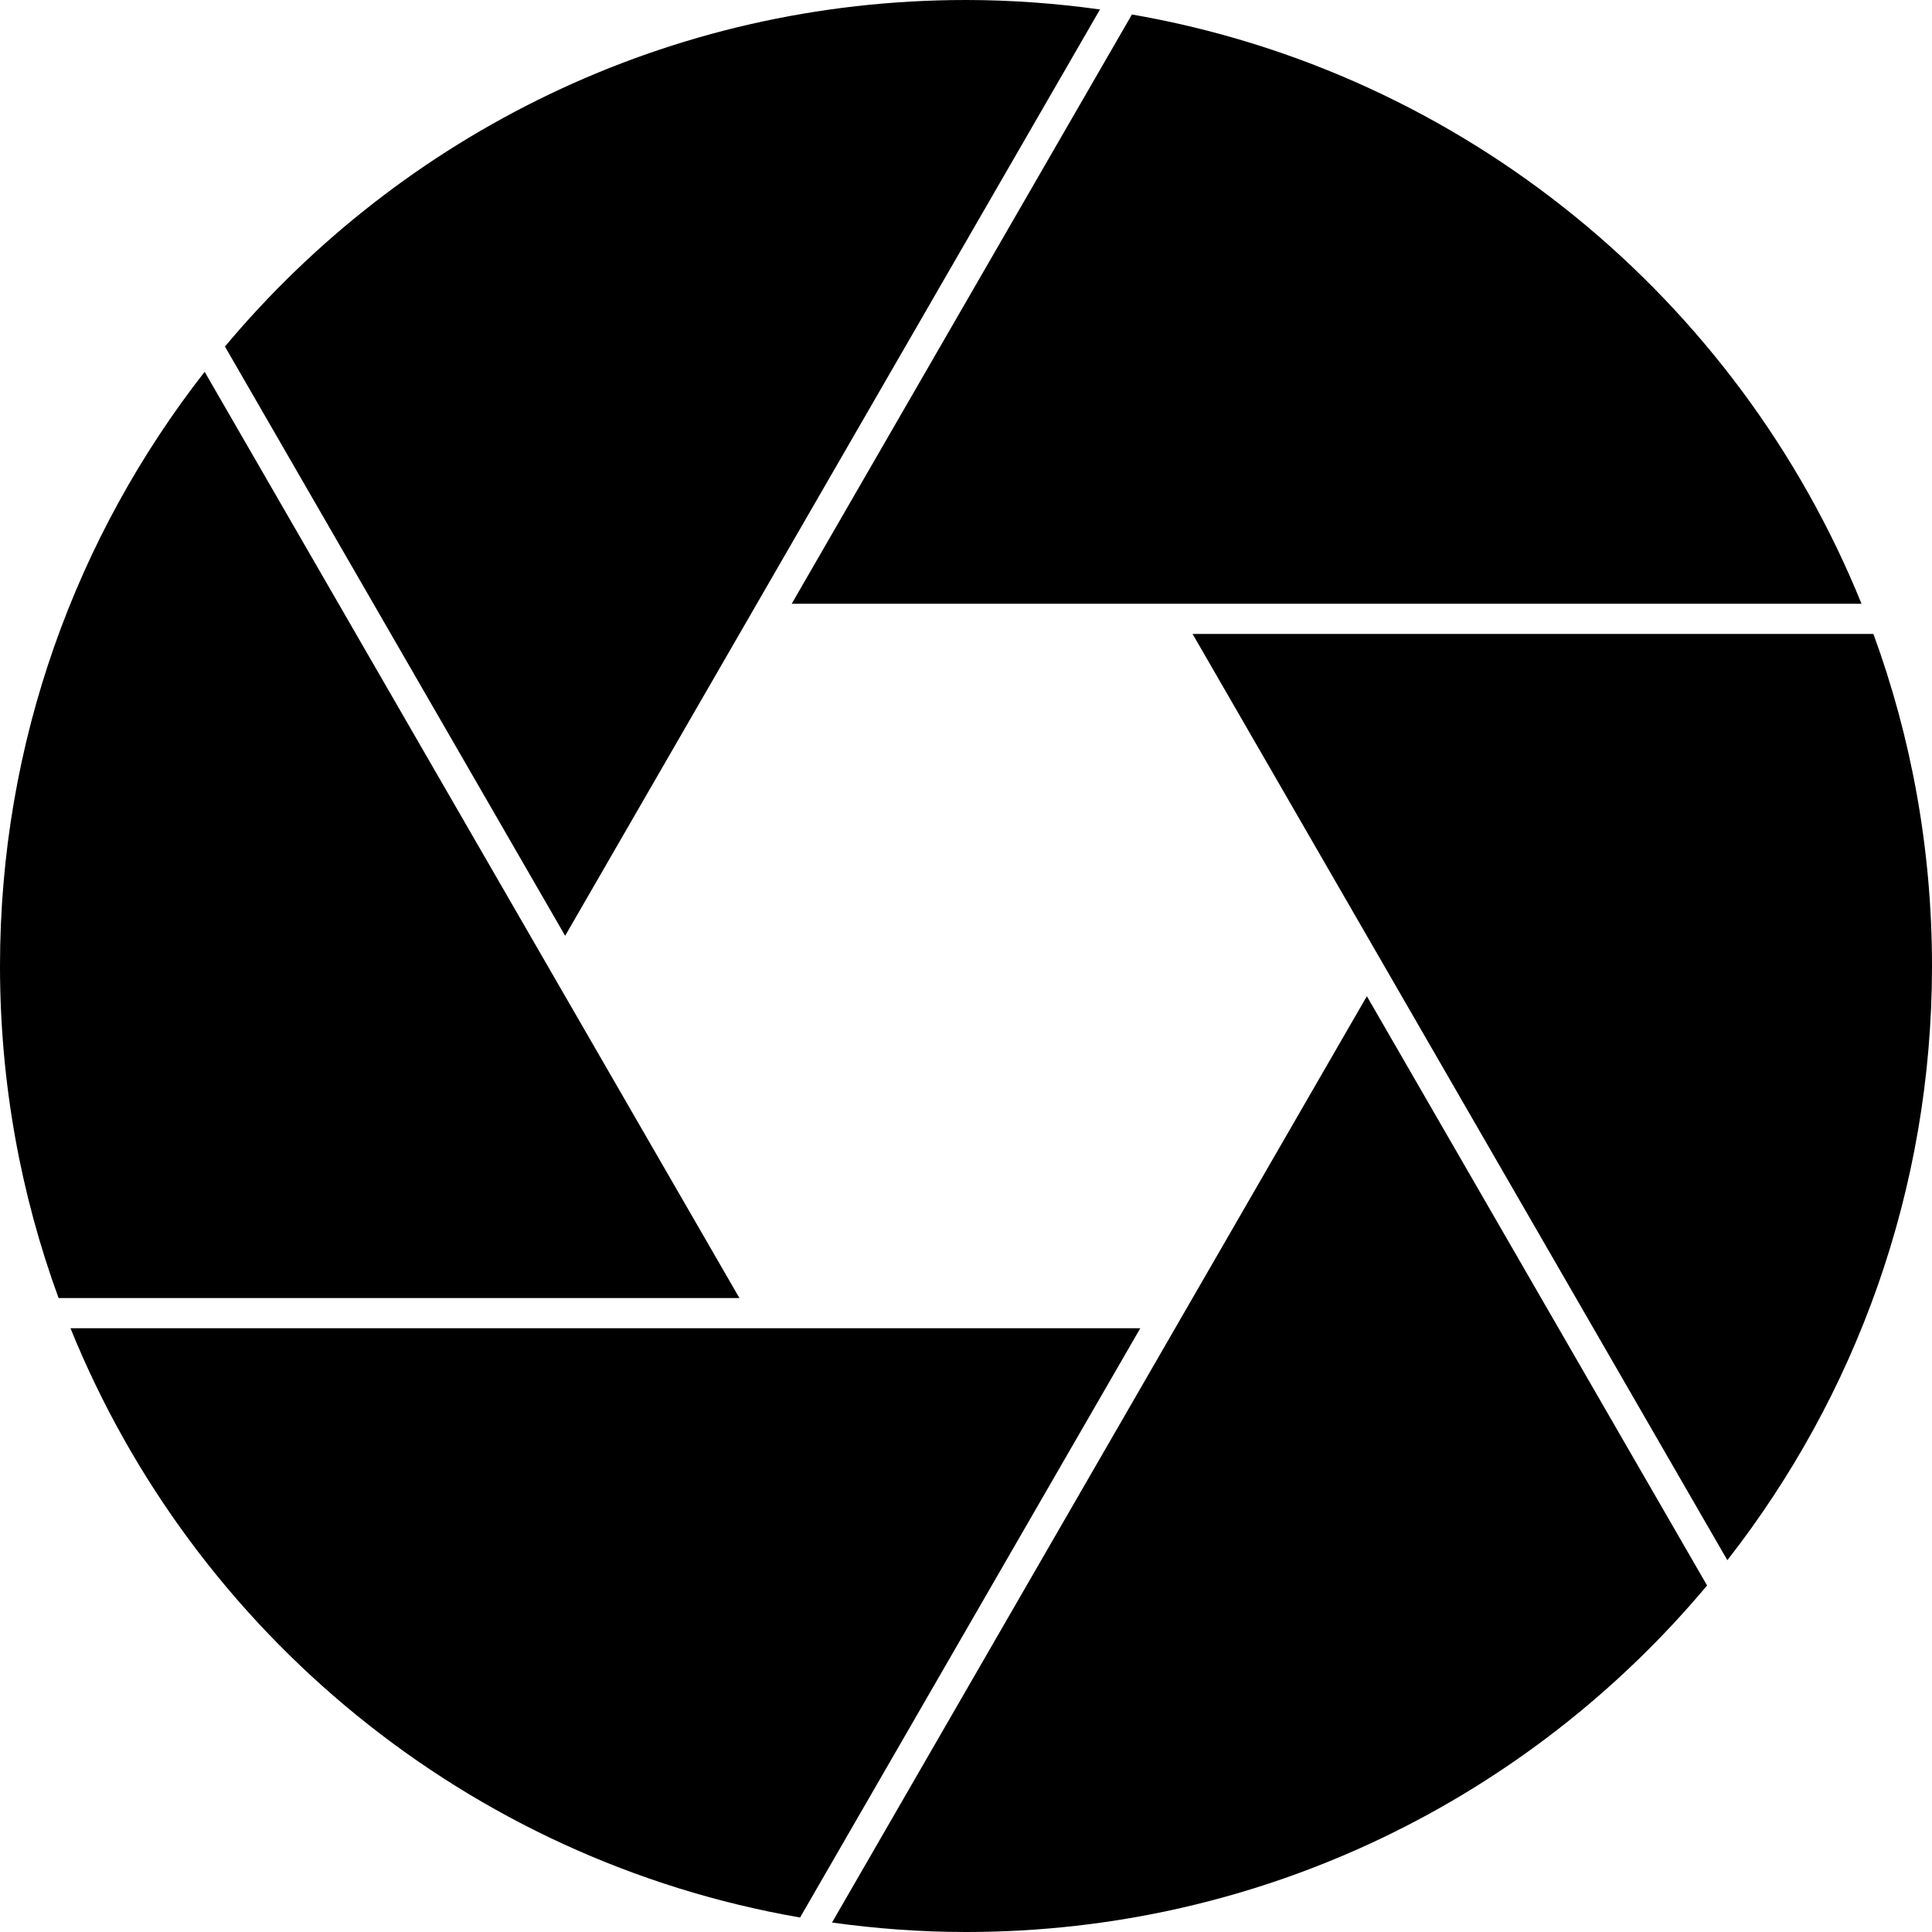 <svg xmlns="http://www.w3.org/2000/svg" class="iconic iconic-aperture" width="128" height="128" viewBox="0 0 128 128">
  <g class="iconic-metadata">
    <title>Aperture</title>
  </g>
  <g class="iconic-aperture-lg iconic-container iconic-lg" data-width="128" data-height="128" display="inline">
    <path d="M48.989 86l-35.43-61.367c-8.487 10.859-13.559 24.516-13.559 39.367 0 7.73 1.371 15.14 3.882 22h45.107z" class="iconic-aperture-blade iconic-aperture-blade-6 iconic-property-fill" />
    <path d="M75.547 88h-70.877c8.17 20.176 26.322 35.227 48.337 39.04l22.54-39.04z" class="iconic-aperture-blade iconic-aperture-blade-5 iconic-property-fill" />
    <path d="M90.558 66l-35.434 61.373c2.902.403 5.862.627 8.875.627 19.725 0 37.358-8.929 49.099-22.959l-22.54-39.041z" class="iconic-aperture-blade iconic-aperture-blade-4 iconic-property-fill" />
    <path d="M79.011 42l35.43 61.367c8.487-10.859 13.559-24.516 13.559-39.367 0-7.73-1.371-15.14-3.882-22h-45.107z" class="iconic-aperture-blade iconic-aperture-blade-3 iconic-property-fill" />
    <path d="M52.453 40h70.877c-8.17-20.176-26.322-35.227-48.337-39.04l-22.54 39.04z" class="iconic-aperture-blade iconic-aperture-blade-2 iconic-property-fill" />
    <path d="M37.442 62l35.434-61.373c-2.902-.403-5.862-.627-8.875-.627-19.725 0-37.358 8.929-49.098 22.959l22.54 39.041z" class="iconic-aperture-blade iconic-aperture-blade-1 iconic-property-fill" />
  </g>
  <g class="iconic-aperture-md iconic-container iconic-md" data-width="32" data-height="32" display="none" transform="scale(4)">
    <path d="M11.959 21l-8.563-14.832c-2.12 2.714-3.395 6.121-3.395 9.832 0 1.748.29 3.426.808 5h11.151z" class="iconic-aperture-blade iconic-aperture-blade-6 iconic-property-fill" />
    <path d="M18.309 22h-17.136c1.978 4.883 6.289 8.569 11.556 9.663l5.579-9.663z" class="iconic-aperture-blade iconic-aperture-blade-5 iconic-property-fill" />
    <path d="M22.351 17l-8.562 14.829c.725.1 1.459.17 2.211.17 4.743 0 8.99-2.075 11.92-5.354l-5.569-9.646z" class="iconic-aperture-blade iconic-aperture-blade-4 iconic-property-fill" />
    <path d="M20.041 11l8.563 14.832c2.12-2.714 3.395-6.121 3.395-9.832 0-1.748-.29-3.426-.808-5h-11.151z" class="iconic-aperture-blade iconic-aperture-blade-3 iconic-property-fill" />
    <path d="M13.691 10h17.135c-1.978-4.883-6.289-8.569-11.556-9.663l-5.579 9.663z" class="iconic-aperture-blade iconic-aperture-blade-2 iconic-property-fill" />
    <path d="M9.649 15l8.562-14.829c-.725-.1-1.459-.17-2.211-.17-4.743 0-8.99 2.075-11.92 5.354l5.569 9.646z" class="iconic-aperture-blade iconic-aperture-blade-1 iconic-property-fill" />
  </g>
  <g class="iconic-aperture-sm iconic-container iconic-sm" data-width="16" data-height="16" display="none" transform="scale(8)">
    <path d="M5.691 10l-3.993-6.916c-1.06 1.357-1.698 3.061-1.698 4.916 0 .692.097 1.36.262 2h5.428z" class="iconic-aperture-blade iconic-aperture-blade-6 iconic-property-fill" />
    <path d="M8.577 11h-7.99c.925 2.283 2.872 4.037 5.276 4.702l2.715-4.702z" class="iconic-aperture-blade iconic-aperture-blade-5 iconic-property-fill" />
    <path d="M10.887 9l-3.992 6.915c.362.05.729.085 1.105.085 2.183 0 4.16-.877 5.603-2.295l-2.717-4.705z" class="iconic-aperture-blade iconic-aperture-blade-4 iconic-property-fill" />
    <path d="M14.302 12.916c1.06-1.357 1.698-3.061 1.698-4.916 0-.692-.097-1.36-.262-2h-5.428l3.993 6.916z" class="iconic-aperture-blade iconic-aperture-blade-3 iconic-property-fill" />
    <path d="M7.423 5h7.99c-.925-2.283-2.872-4.037-5.275-4.702l-2.715 4.702z" class="iconic-aperture-blade iconic-aperture-blade-2 iconic-property-fill" />
    <path d="M5.113 7l3.992-6.915c-.362-.05-.729-.085-1.105-.085-2.183 0-4.16.877-5.603 2.294l2.717 4.705z" class="iconic-aperture-blade iconic-aperture-blade-1 iconic-property-fill" />
  </g>
</svg>